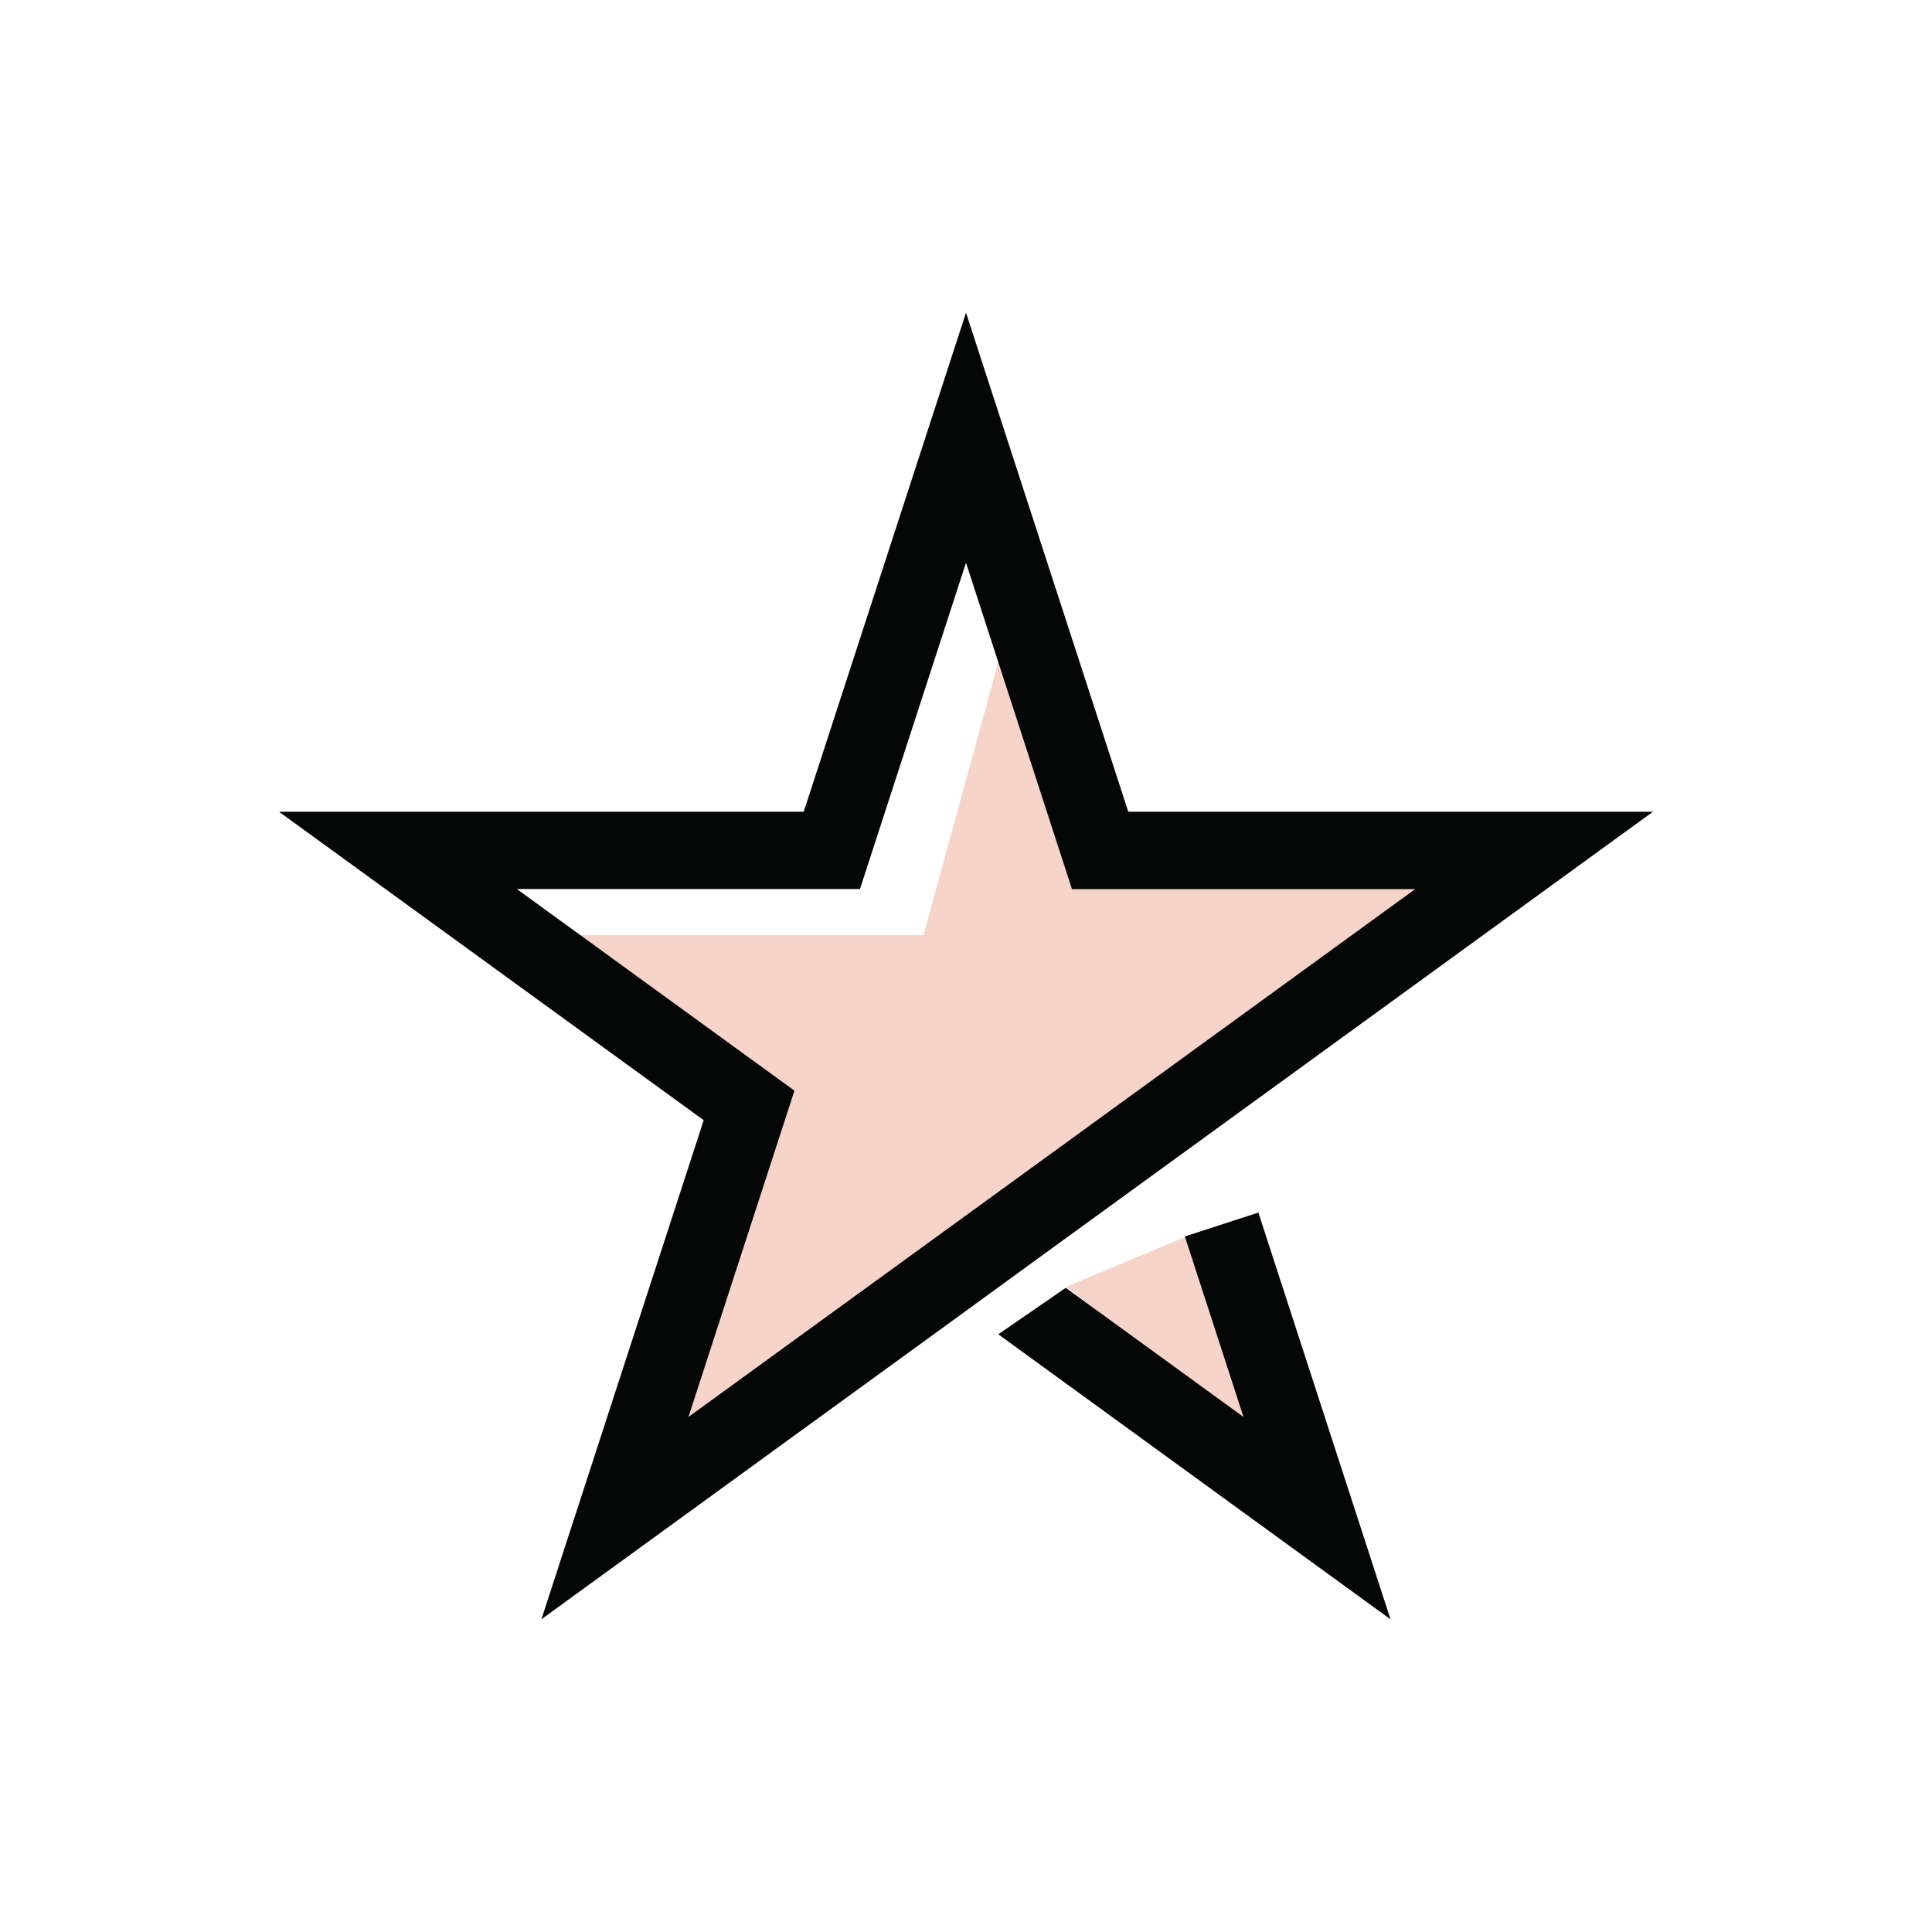 <svg xmlns="http://www.w3.org/2000/svg" width="60" height="60" viewBox="0 0 60 60" fill="none"><g opacity="0.5"><path opacity="0.5" d="M31.44 18.96L28.68 29.04H16.08L23.28 34.68L20.04 46.32L46.68 27H34.44L31.44 18.96Z" fill="#DC5426"></path></g><g opacity="0.5"><path opacity="0.5" d="M33.12 39.96L36.84 38.4L41.04 46.2L33.12 39.96Z" fill="#DC5426"></path></g><path d="M30 40.71L16.814 50.288L21.854 34.789L8.666 25.21H24.96L30 9.71L35.04 25.21H51.333L32.04 39.224L30 40.71ZM16.052 27.61L24.672 33.872L21.38 44.005L29.3 38.254L43.951 27.612H33.291L30 17.477L26.707 27.61H16.052Z" fill="#050606"></path><path d="M39.08 37.657L36.797 38.399L38.618 44.005L33.097 39.994L31.003 41.438L43.184 50.29L39.08 37.657Z" fill="#050606"></path></svg>
